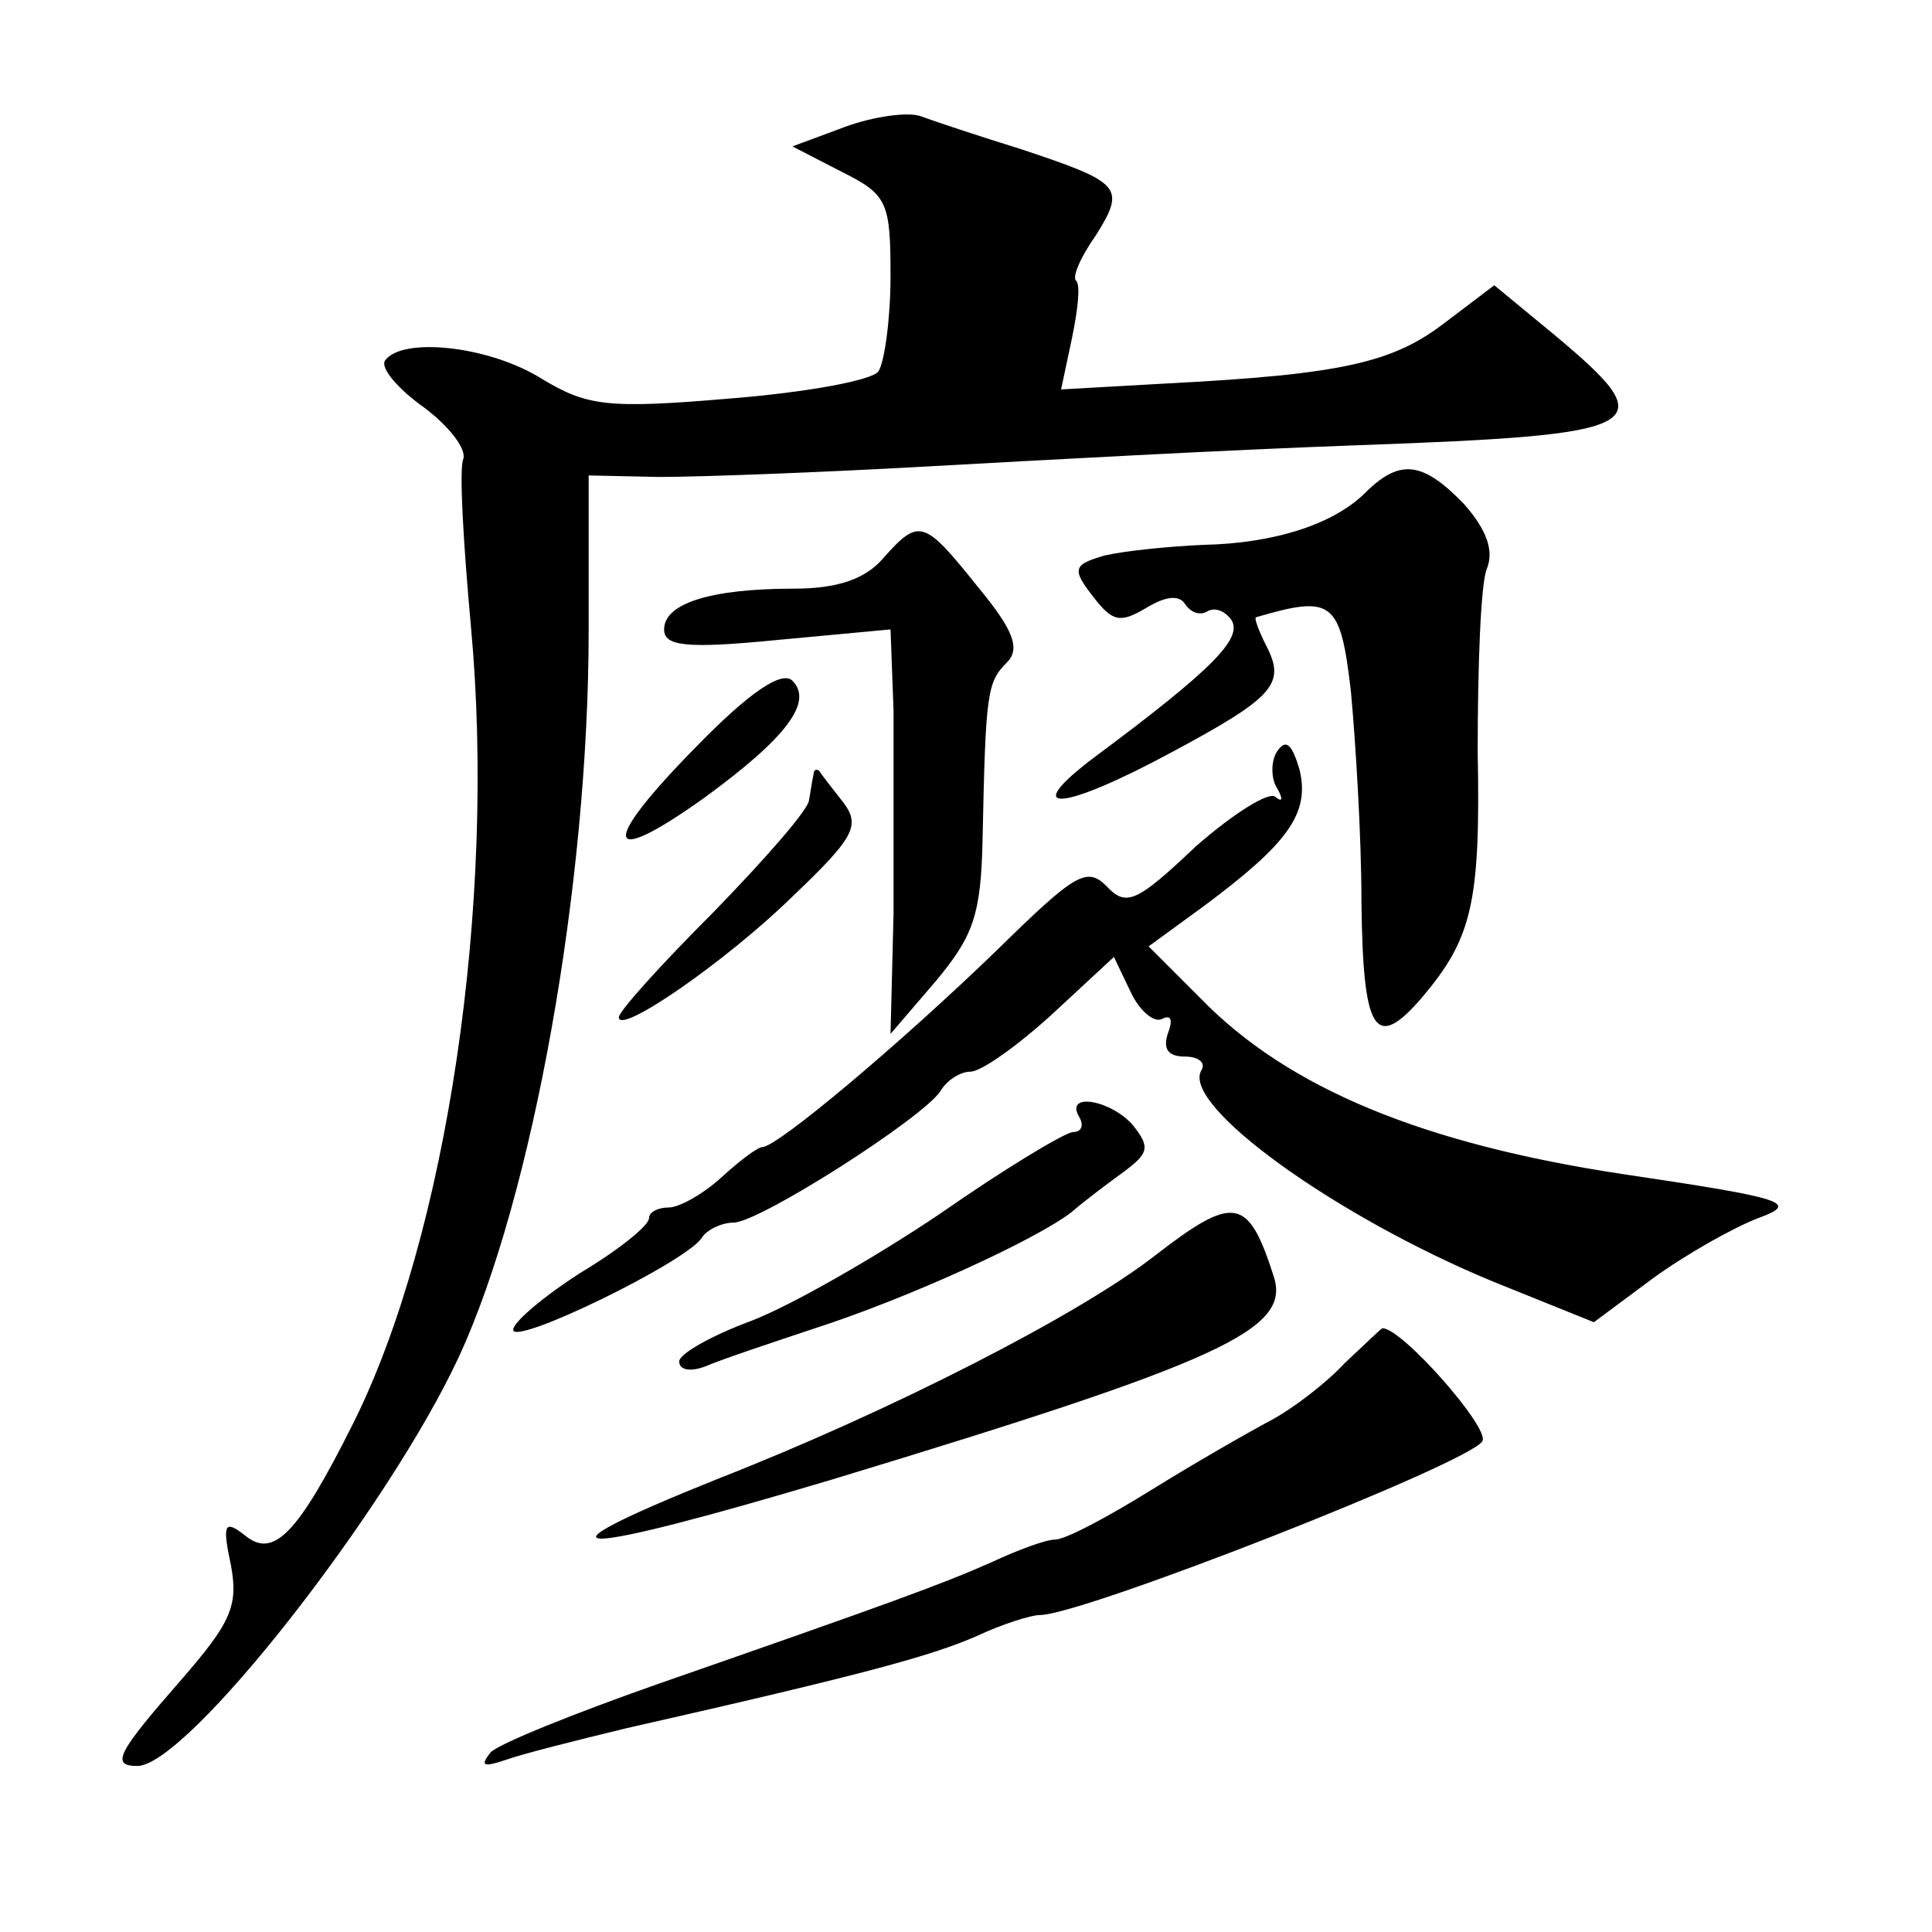 <?xml version="1.0" standalone="no"?>
<!DOCTYPE svg PUBLIC "-//W3C//DTD SVG 20010904//EN"
 "http://www.w3.org/TR/2001/REC-SVG-20010904/DTD/svg10.dtd">
<svg version="1.0" xmlns="http://www.w3.org/2000/svg"
 width="128pt" height="128pt" viewBox="0 0 128 128"
 preserveAspectRatio="xMidYMid meet">
<g transform="translate(0,128) scale(0.1,-0.1)"
fill="#0" stroke="none">
<path d="M560 1196 l-35 -13 33 -17 c30 -15 32 -20 32 -69 0 -28 -4 -57 -8 -63
-4 -6 -48 -14 -98 -18 -82 -7 -95 -5 -125 13 -35 22 -93 28 -104 12 -3 -5 9 -19
26 -31 16 -12 28 -27 26 -34 -3 -6 0 -56 5 -111 17 -183 -16 -404 -78 -528 -37
-74 -53 -90 -72 -74 -13 10 -15 8 -9 -20 5 -27 0 -38 -33 -76 -42 -48 -47 -57 -29
-57 33 0 166 170 213 271 49 106 86 313 86 481 l0 103 47 -1 c27 0 107 3 178 7
72 4 199 11 284 14 195 7 204 12 131 73 l-40 33 -33 -25 c-34 -26 -67 -34 -183
-40 l-71 -4 7 33 c4 19 6 36 3 39 -3 2 3 16 13 30 20 32 17 35 -49 57 -29 9 -59
19 -67 22 -8 3 -31 0 -50 -7z M906 955 c-21 -22 -61 -35 -109 -36 -23 -1 -52 -4
-65 -7 -21 -6 -22 -9 -8 -27 13 -17 18 -18 35 -8 13 8 22 9 26 3 4 -6 10 -8 15
-5 5 3 12 0 16 -6 7 -12 -12 -32 -90 -90 -52 -39 -23 -37 51 3 67 36 75 45 62 70
-5 10 -8 18 -7 19 51 15 56 11 63 -49 3 -32 7 -95 7 -140 1 -86 9 -99 40 -63 33
39 39 62 37 163 0 57 2 111 6 121 5 12 0 26 -15 43 -27 28 -42 30 -64 9z M585 910
c-12 -14 -31 -20 -59 -20 -56 0 -86 -10 -86 -27 0 -11 14 -13 75 -7 l75 7 2 -54
c0 -30 0 -90 0 -134 l-2 -80 30 35 c25 30 30 44 31 95 2 96 3 103 16 116 9 9 5
21 -19 50 -36 45 -39 46 -63 19z M461 785 c-64 -65 -61 -81 5 -34 55 40 73 64 59
78 -7 7 -29 -8 -64 -44z M846 782 c-4 -6 -4 -18 0 -24 4 -7 4 -10 -1 -6 -4 4 -28
-11 -53 -33 -39 -37 -46 -40 -59 -26 -13 13 -21 8 -72 -42 -64 -62 -146 -131 -156
-131 -3 0 -15 -9 -27 -20 -12 -11 -28 -20 -35 -20 -7 0 -13 -3 -13 -7 0 -5 -20
-21 -45 -36 -25 -16 -45 -33 -45 -38 0 -11 115 45 125 61 3 5 13 10 21 10 17 0
125 69 137 87 4 7 13 13 20 13 7 0 31 17 54 38 l41 38 11 -23 c6 -13 16 -21 21
-18 6 3 7 -1 4 -9 -4 -11 0 -16 11 -16 9 0 14 -4 11 -9 -14 -23 89 -97 193 -140
l67 -27 39 29 c22 16 54 34 70 40 27 10 19 13 -89 29 -133 20 -223 57 -281 117
l-34 34 37 27 c55 41 70 61 63 90 -5 17 -9 21 -15 12z M539 767 c-1 -4 -2 -12 -3
-17 0 -6 -29 -39 -63 -74 -35 -35 -63 -66 -63 -70 0 -12 71 37 115 80 41 39 45
47 34 62 -7 9 -15 19 -16 21 -2 2 -4 1 -4 -2z M715 540 c3 -5 2 -10 -4 -10 -5 0
-45 -24 -88 -54 -43 -29 -99 -61 -125 -71 -27 -10 -48 -22 -48 -27 0 -6 8 -7 18
-3 9 4 42 15 72 25 62 20 147 59 170 77 8 7 24 19 35 27 16 12 17 16 6 30 -14 17
-46 23 -36 6z M765 448 c-50 -39 -175 -103 -290 -148 -132 -53 -97 -52 77 0 257
78 303 99 292 134 -17 53 -26 55 -79 14z M891 377 c-12 -13 -34 -30 -49 -38 -15
-8 -50 -28 -79 -46 -29 -18 -57 -33 -64 -33 -6 0 -25 -7 -42 -15 -34 -15 -67 -27
-222 -81 -54 -19 -104 -39 -110 -45 -7 -9 -5 -10 10 -5 11 4 47 13 80 21 159 36
202 48 232 61 17 8 36 14 42 14 28 0 283 100 293 115 6 8 -53 75 -66 75 -1 0 -12
-11 -25 -23z"/>
</g>
</svg>
